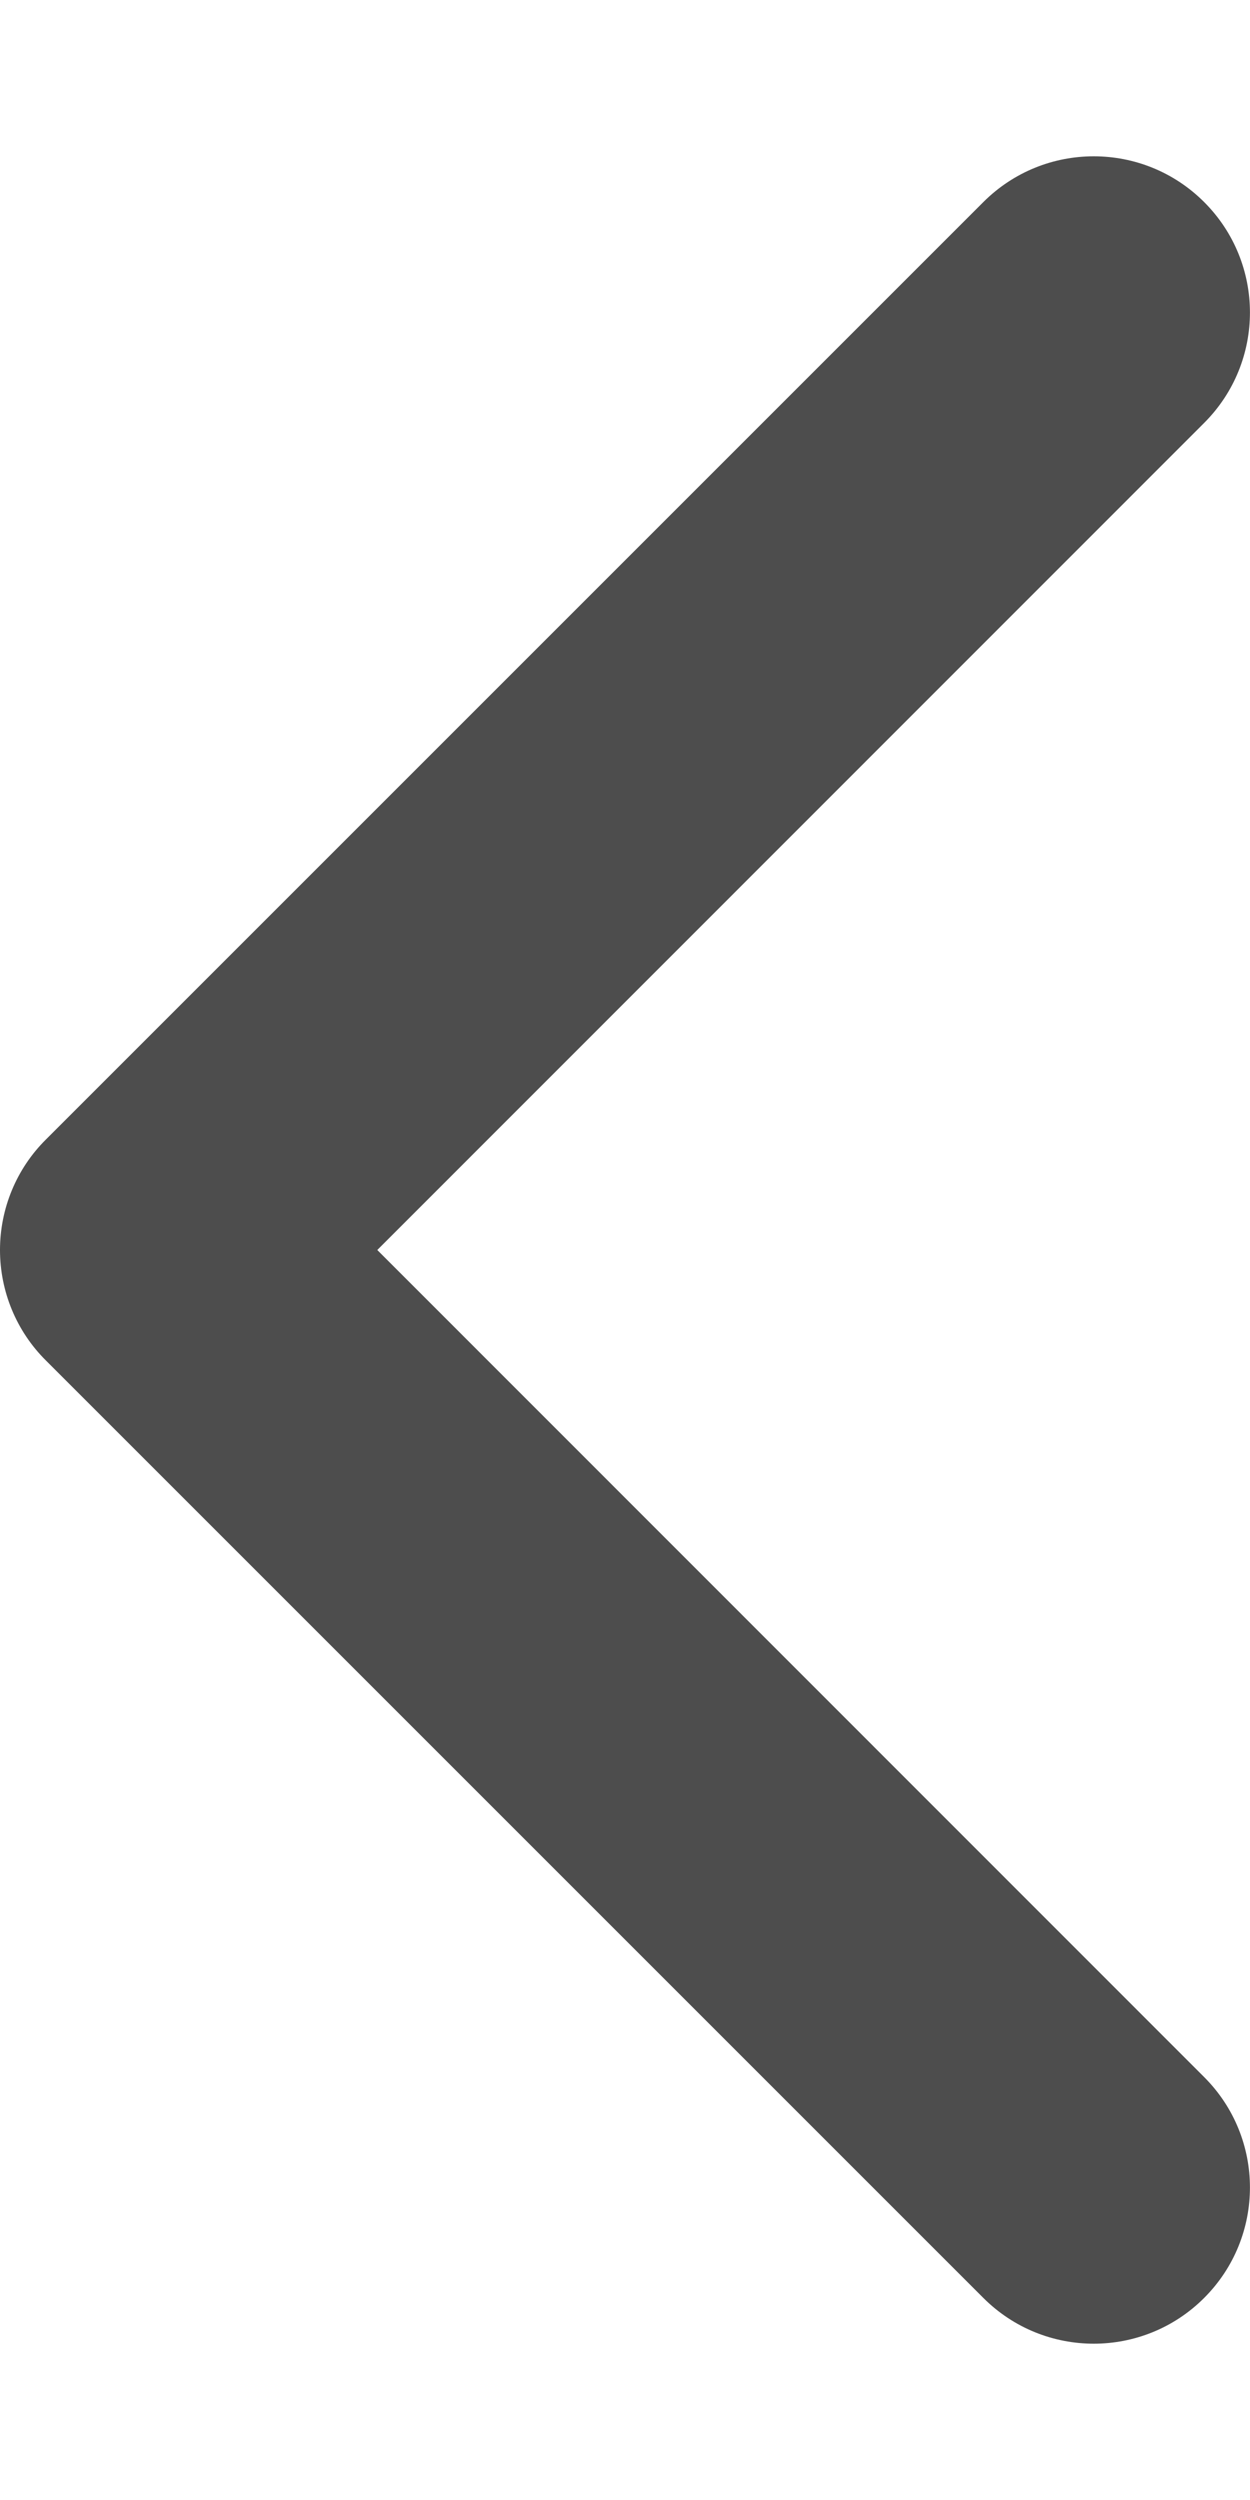<svg width="6" height="12" viewBox="0 0 6 12" fill="none" xmlns="http://www.w3.org/2000/svg">
<path fill-rule="evenodd" clip-rule="evenodd" d="M5.78 0.97C5.487 0.677 5.013 0.677 4.72 0.97L0.22 5.47C0.079 5.61 -9.53674e-07 5.801 -9.53674e-07 6C-9.53674e-07 6.199 0.079 6.39 0.22 6.53L4.72 11.03C5.013 11.323 5.487 11.323 5.78 11.03C6.073 10.737 6.073 10.263 5.78 9.97L1.811 6L5.78 2.03C6.073 1.737 6.073 1.263 5.78 0.97Z" fill="#4D4D4D"/>
</svg>
